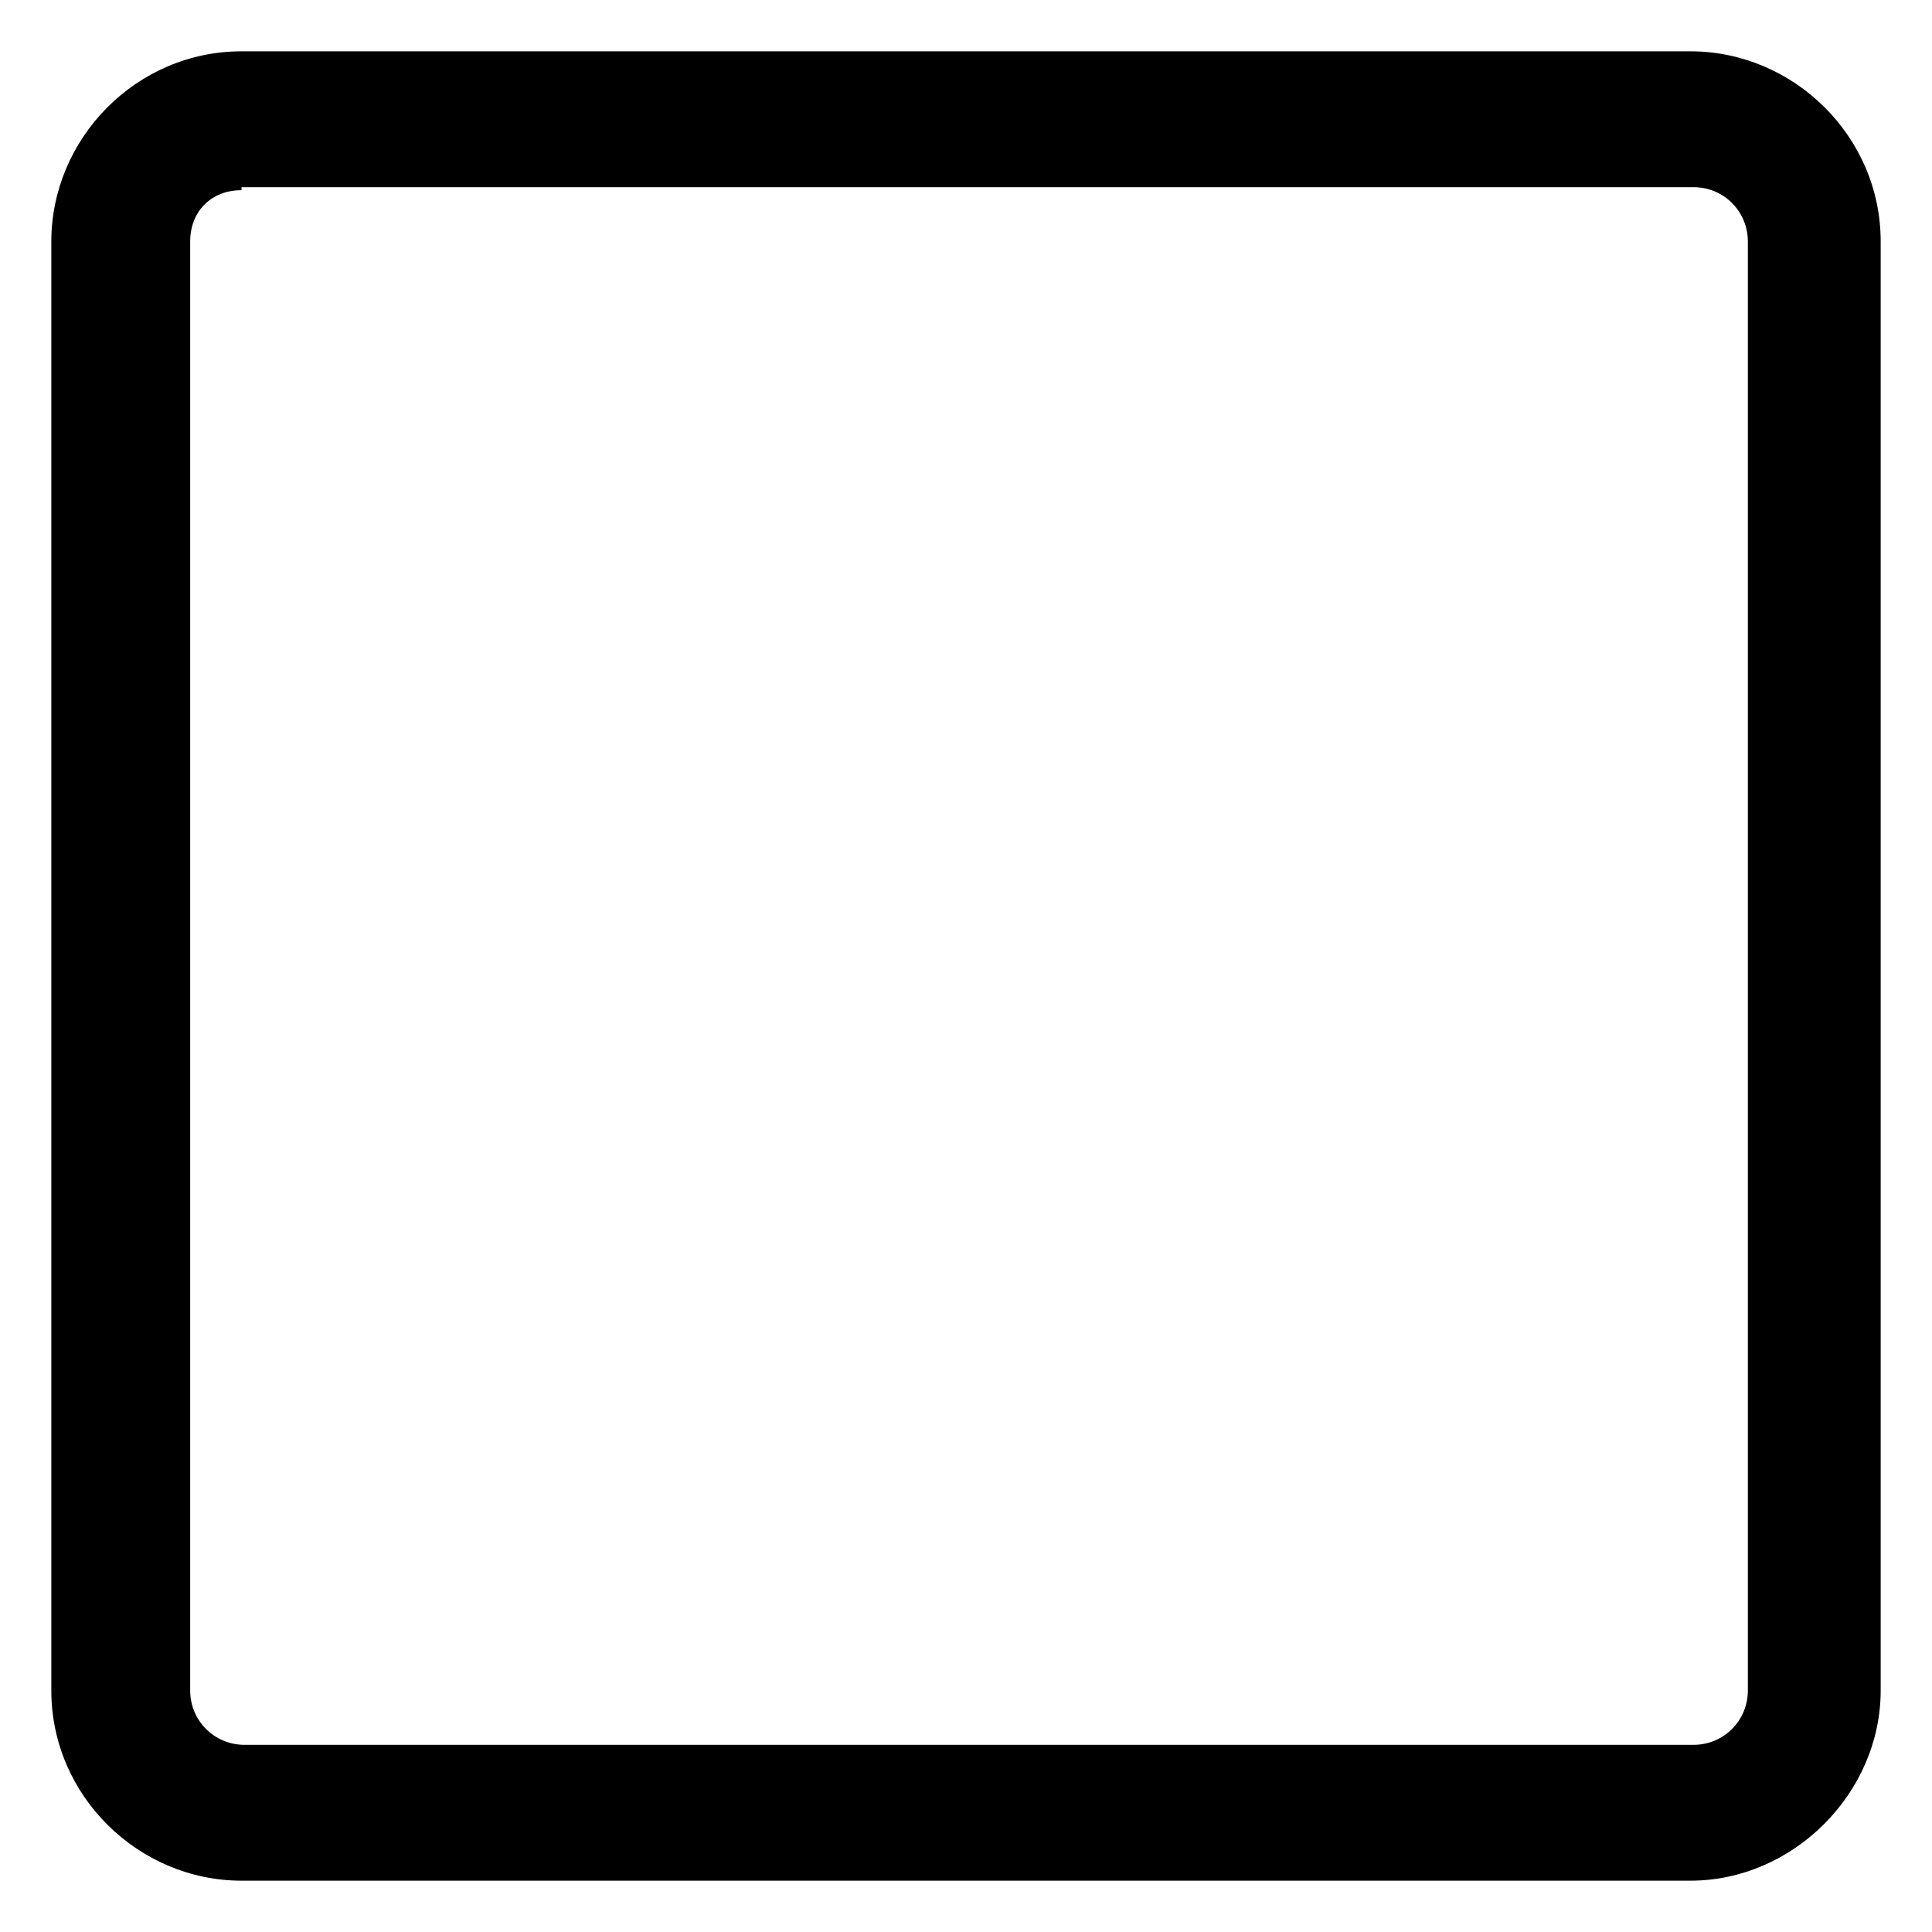 <?xml version="1.0" encoding="utf-8"?>
<!-- Generator: Adobe Illustrator 22.0.0, SVG Export Plug-In . SVG Version: 6.00 Build 0)  -->
<svg version="1.1" id="lni_lni-stop" xmlns="http://www.w3.org/2000/svg" xmlns:xlink="http://www.w3.org/1999/xlink" x="0px"
	 y="0px" viewBox="0 0 64 64" style="enable-background:new 0 0 64 64;" xml:space="preserve">
<g>
	<g>
		<path d="M56,62.3H8c-3.4,0-6.3-2.8-6.3-6.3V8c0-3.4,2.8-6.3,6.3-6.3h48c3.4,0,6.3,2.8,6.3,6.3v48C62.3,59.4,59.4,62.3,56,62.3z
			 M8,6.3C7,6.3,6.3,7,6.3,8v48c0,1,0.8,1.8,1.8,1.8h48c1,0,1.8-0.8,1.8-1.8V8c0-1-0.8-1.8-1.8-1.8H8z"/>
	</g>
</g>
</svg>
